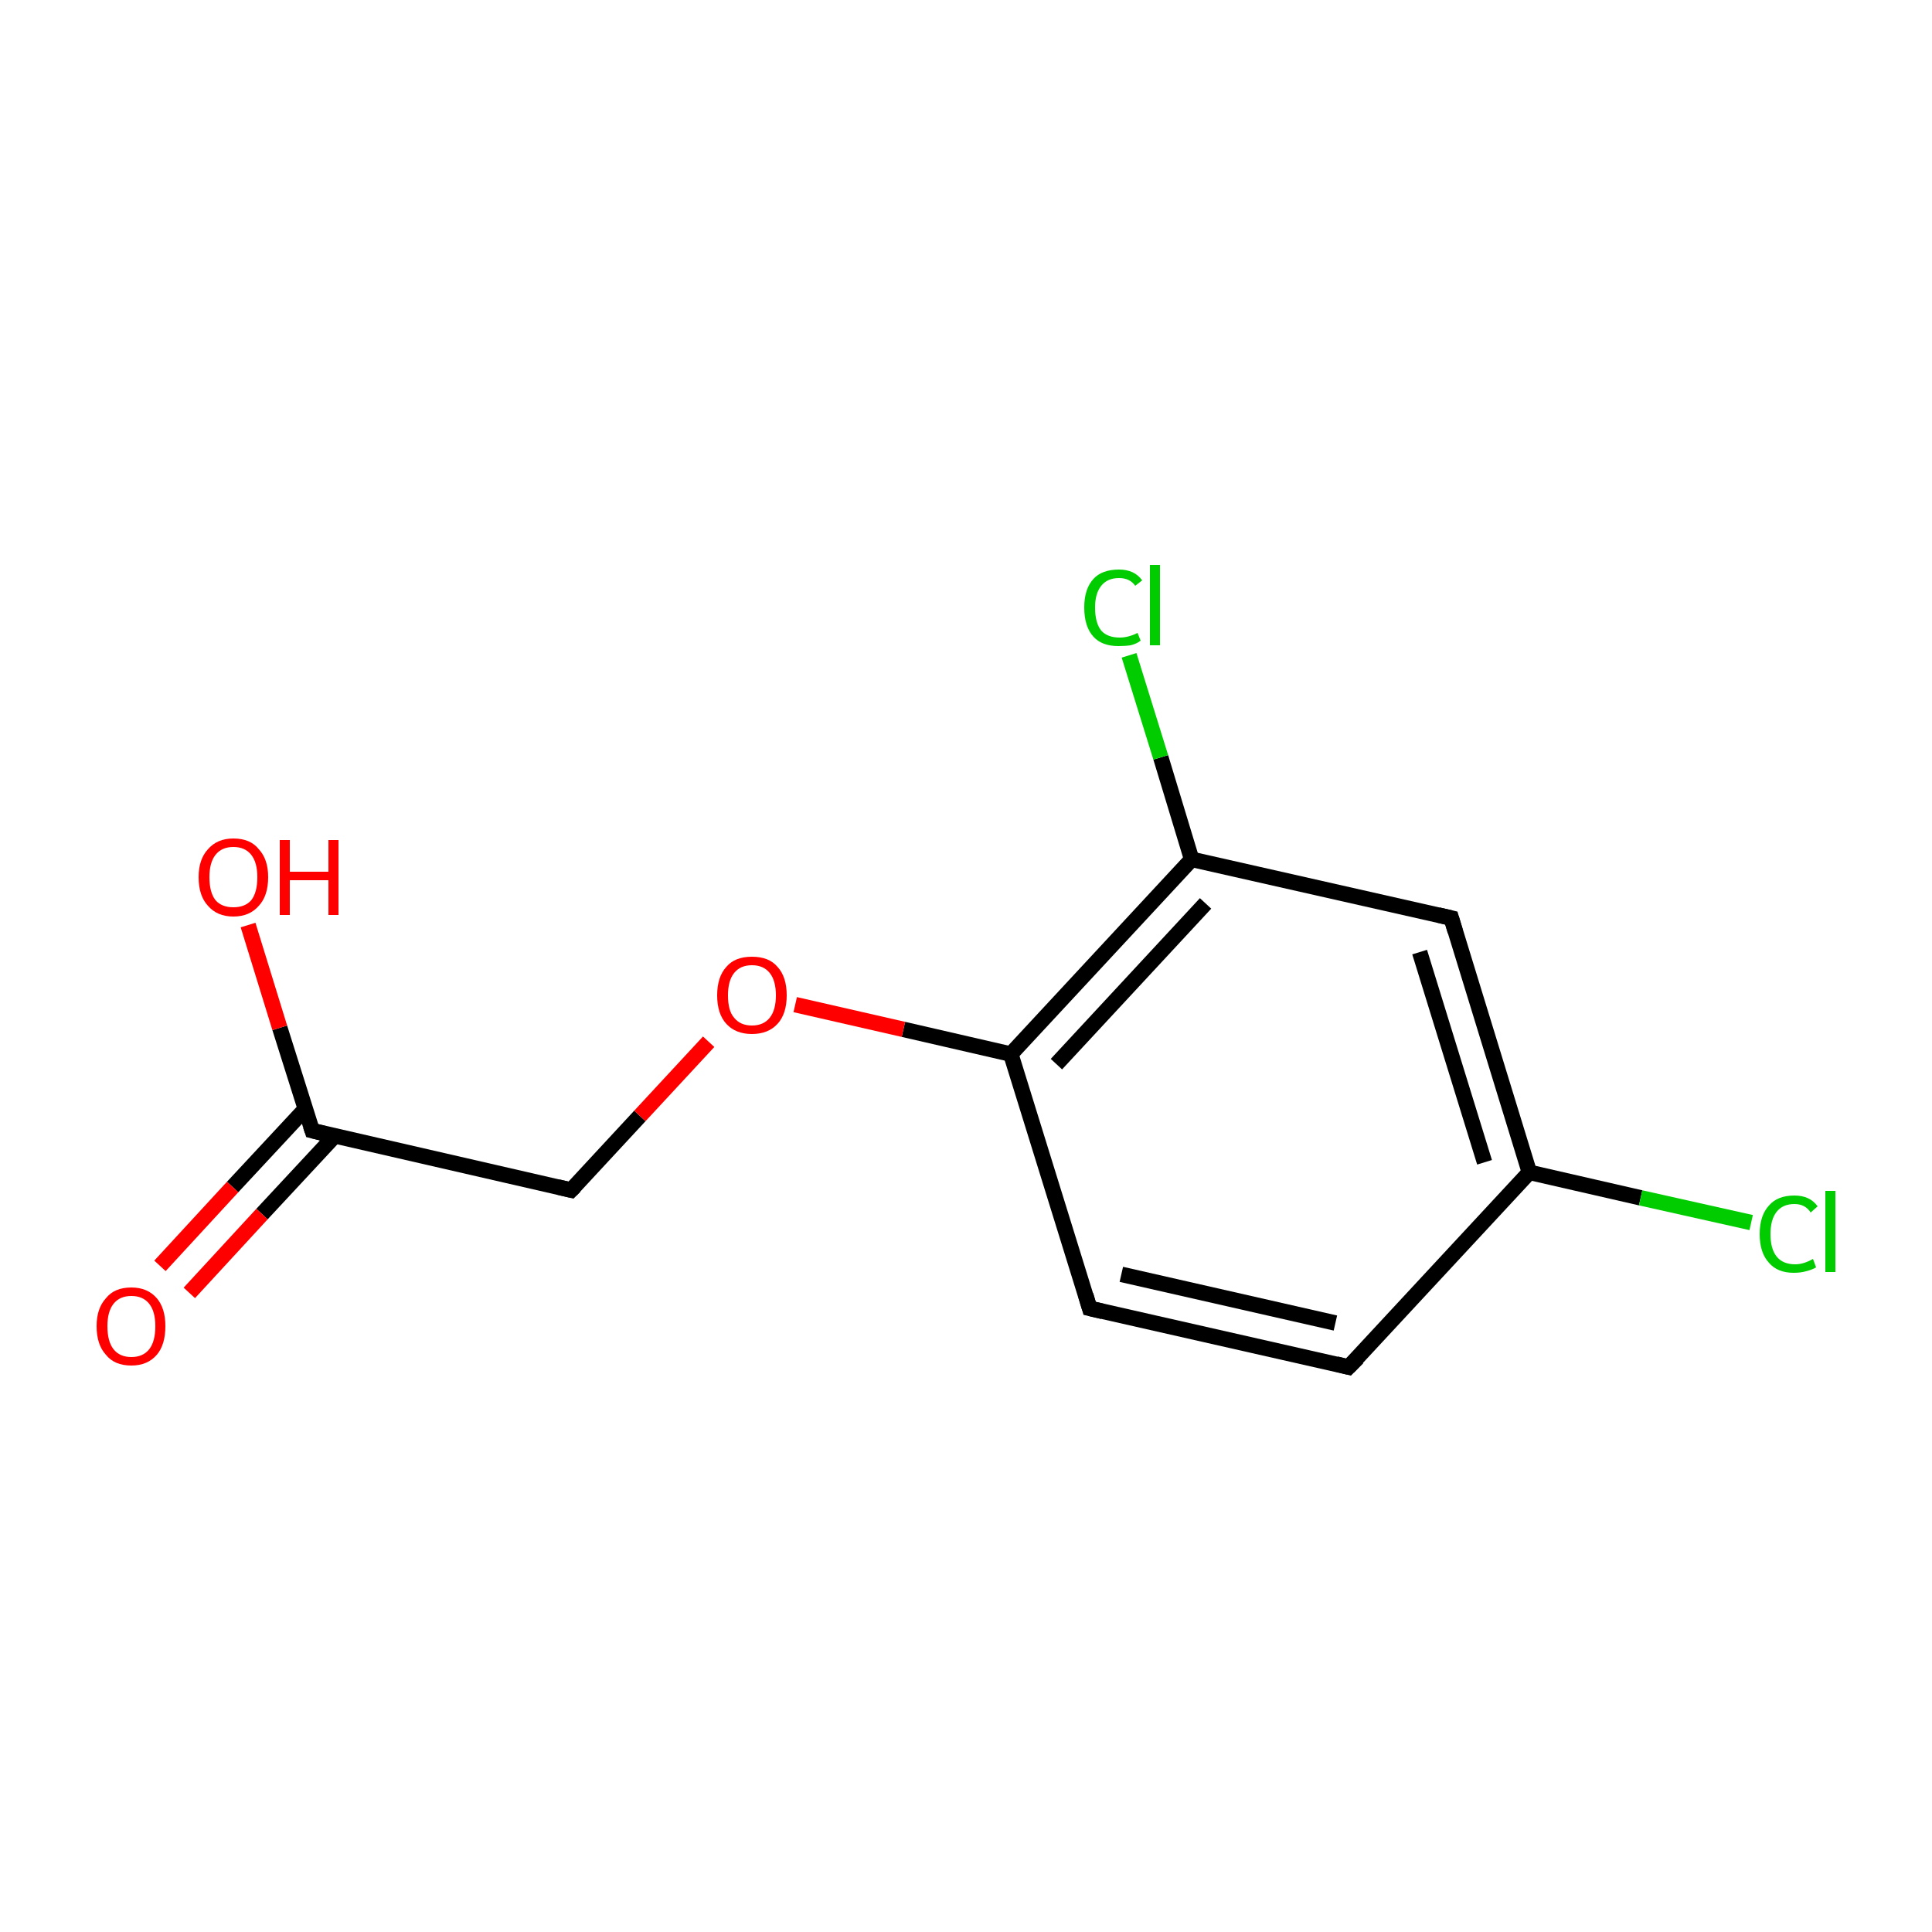 <?xml version='1.0' encoding='iso-8859-1'?>
<svg version='1.1' baseProfile='full'
              xmlns='http://www.w3.org/2000/svg'
                      xmlns:rdkit='http://www.rdkit.org/xml'
                      xmlns:xlink='http://www.w3.org/1999/xlink'
                  xml:space='preserve'
width='250px' height='250px' viewBox='0 0 250 250'>
<!-- END OF HEADER -->
<rect style='opacity:1.0;fill:#FFFFFF;stroke:none' width='250.0' height='250.0' x='0.0' y='0.0'> </rect>
<path class='bond-0 atom-0 atom-1' d='M 174.5,176.9 L 141.0,169.3' style='fill:none;fill-rule:evenodd;stroke:#000000;stroke-width:2.0px;stroke-linecap:butt;stroke-linejoin:miter;stroke-opacity:1' />
<path class='bond-0 atom-0 atom-1' d='M 172.8,171.2 L 145.1,164.9' style='fill:none;fill-rule:evenodd;stroke:#000000;stroke-width:2.0px;stroke-linecap:butt;stroke-linejoin:miter;stroke-opacity:1' />
<path class='bond-1 atom-0 atom-4' d='M 174.5,176.9 L 197.9,151.7' style='fill:none;fill-rule:evenodd;stroke:#000000;stroke-width:2.0px;stroke-linecap:butt;stroke-linejoin:miter;stroke-opacity:1' />
<path class='bond-2 atom-1 atom-6' d='M 141.0,169.3 L 130.8,136.4' style='fill:none;fill-rule:evenodd;stroke:#000000;stroke-width:2.0px;stroke-linecap:butt;stroke-linejoin:miter;stroke-opacity:1' />
<path class='bond-3 atom-2 atom-4' d='M 187.8,118.8 L 197.9,151.7' style='fill:none;fill-rule:evenodd;stroke:#000000;stroke-width:2.0px;stroke-linecap:butt;stroke-linejoin:miter;stroke-opacity:1' />
<path class='bond-3 atom-2 atom-4' d='M 183.7,123.2 L 192.1,150.4' style='fill:none;fill-rule:evenodd;stroke:#000000;stroke-width:2.0px;stroke-linecap:butt;stroke-linejoin:miter;stroke-opacity:1' />
<path class='bond-4 atom-2 atom-5' d='M 187.8,118.8 L 154.2,111.2' style='fill:none;fill-rule:evenodd;stroke:#000000;stroke-width:2.0px;stroke-linecap:butt;stroke-linejoin:miter;stroke-opacity:1' />
<path class='bond-5 atom-3 atom-7' d='M 73.9,154.0 L 40.4,146.3' style='fill:none;fill-rule:evenodd;stroke:#000000;stroke-width:2.0px;stroke-linecap:butt;stroke-linejoin:miter;stroke-opacity:1' />
<path class='bond-6 atom-3 atom-12' d='M 73.9,154.0 L 82.8,144.4' style='fill:none;fill-rule:evenodd;stroke:#000000;stroke-width:2.0px;stroke-linecap:butt;stroke-linejoin:miter;stroke-opacity:1' />
<path class='bond-6 atom-3 atom-12' d='M 82.8,144.4 L 91.7,134.8' style='fill:none;fill-rule:evenodd;stroke:#FF0000;stroke-width:2.0px;stroke-linecap:butt;stroke-linejoin:miter;stroke-opacity:1' />
<path class='bond-7 atom-4 atom-8' d='M 197.9,151.7 L 212.3,155.0' style='fill:none;fill-rule:evenodd;stroke:#000000;stroke-width:2.0px;stroke-linecap:butt;stroke-linejoin:miter;stroke-opacity:1' />
<path class='bond-7 atom-4 atom-8' d='M 212.3,155.0 L 226.6,158.2' style='fill:none;fill-rule:evenodd;stroke:#00CC00;stroke-width:2.0px;stroke-linecap:butt;stroke-linejoin:miter;stroke-opacity:1' />
<path class='bond-8 atom-5 atom-6' d='M 154.2,111.2 L 130.8,136.4' style='fill:none;fill-rule:evenodd;stroke:#000000;stroke-width:2.0px;stroke-linecap:butt;stroke-linejoin:miter;stroke-opacity:1' />
<path class='bond-8 atom-5 atom-6' d='M 156.0,116.9 L 136.7,137.7' style='fill:none;fill-rule:evenodd;stroke:#000000;stroke-width:2.0px;stroke-linecap:butt;stroke-linejoin:miter;stroke-opacity:1' />
<path class='bond-9 atom-5 atom-9' d='M 154.2,111.2 L 150.2,98.0' style='fill:none;fill-rule:evenodd;stroke:#000000;stroke-width:2.0px;stroke-linecap:butt;stroke-linejoin:miter;stroke-opacity:1' />
<path class='bond-9 atom-5 atom-9' d='M 150.2,98.0 L 146.1,84.8' style='fill:none;fill-rule:evenodd;stroke:#00CC00;stroke-width:2.0px;stroke-linecap:butt;stroke-linejoin:miter;stroke-opacity:1' />
<path class='bond-10 atom-6 atom-12' d='M 130.8,136.4 L 116.9,133.2' style='fill:none;fill-rule:evenodd;stroke:#000000;stroke-width:2.0px;stroke-linecap:butt;stroke-linejoin:miter;stroke-opacity:1' />
<path class='bond-10 atom-6 atom-12' d='M 116.9,133.2 L 102.9,130.0' style='fill:none;fill-rule:evenodd;stroke:#FF0000;stroke-width:2.0px;stroke-linecap:butt;stroke-linejoin:miter;stroke-opacity:1' />
<path class='bond-11 atom-7 atom-10' d='M 39.5,143.5 L 30.1,153.6' style='fill:none;fill-rule:evenodd;stroke:#000000;stroke-width:2.0px;stroke-linecap:butt;stroke-linejoin:miter;stroke-opacity:1' />
<path class='bond-11 atom-7 atom-10' d='M 30.1,153.6 L 20.7,163.8' style='fill:none;fill-rule:evenodd;stroke:#FF0000;stroke-width:2.0px;stroke-linecap:butt;stroke-linejoin:miter;stroke-opacity:1' />
<path class='bond-11 atom-7 atom-10' d='M 43.3,147.0 L 33.9,157.1' style='fill:none;fill-rule:evenodd;stroke:#000000;stroke-width:2.0px;stroke-linecap:butt;stroke-linejoin:miter;stroke-opacity:1' />
<path class='bond-11 atom-7 atom-10' d='M 33.9,157.1 L 24.5,167.3' style='fill:none;fill-rule:evenodd;stroke:#FF0000;stroke-width:2.0px;stroke-linecap:butt;stroke-linejoin:miter;stroke-opacity:1' />
<path class='bond-12 atom-7 atom-11' d='M 40.4,146.3 L 36.2,133.0' style='fill:none;fill-rule:evenodd;stroke:#000000;stroke-width:2.0px;stroke-linecap:butt;stroke-linejoin:miter;stroke-opacity:1' />
<path class='bond-12 atom-7 atom-11' d='M 36.2,133.0 L 32.1,119.7' style='fill:none;fill-rule:evenodd;stroke:#FF0000;stroke-width:2.0px;stroke-linecap:butt;stroke-linejoin:miter;stroke-opacity:1' />
<path d='M 172.9,176.5 L 174.5,176.9 L 175.7,175.7' style='fill:none;stroke:#000000;stroke-width:2.0px;stroke-linecap:butt;stroke-linejoin:miter;stroke-opacity:1;' />
<path d='M 142.7,169.7 L 141.0,169.3 L 140.5,167.6' style='fill:none;stroke:#000000;stroke-width:2.0px;stroke-linecap:butt;stroke-linejoin:miter;stroke-opacity:1;' />
<path d='M 188.3,120.5 L 187.8,118.8 L 186.1,118.4' style='fill:none;stroke:#000000;stroke-width:2.0px;stroke-linecap:butt;stroke-linejoin:miter;stroke-opacity:1;' />
<path d='M 72.2,153.6 L 73.9,154.0 L 74.4,153.5' style='fill:none;stroke:#000000;stroke-width:2.0px;stroke-linecap:butt;stroke-linejoin:miter;stroke-opacity:1;' />
<path d='M 42.0,146.7 L 40.4,146.3 L 40.2,145.7' style='fill:none;stroke:#000000;stroke-width:2.0px;stroke-linecap:butt;stroke-linejoin:miter;stroke-opacity:1;' />
<path class='atom-8' d='M 227.7 159.7
Q 227.7 157.3, 228.9 156.0
Q 230.0 154.7, 232.2 154.7
Q 234.2 154.7, 235.2 156.1
L 234.3 156.9
Q 233.6 155.8, 232.2 155.8
Q 230.7 155.8, 229.9 156.8
Q 229.1 157.8, 229.1 159.7
Q 229.1 161.6, 229.9 162.6
Q 230.7 163.6, 232.3 163.6
Q 233.4 163.6, 234.6 162.9
L 235.0 164.0
Q 234.5 164.3, 233.7 164.5
Q 233.0 164.7, 232.1 164.7
Q 230.0 164.7, 228.9 163.4
Q 227.7 162.1, 227.7 159.7
' fill='#00CC00'/>
<path class='atom-8' d='M 236.2 154.1
L 237.5 154.1
L 237.5 164.6
L 236.2 164.6
L 236.2 154.1
' fill='#00CC00'/>
<path class='atom-9' d='M 140.3 78.6
Q 140.3 76.2, 141.5 74.9
Q 142.6 73.7, 144.8 73.7
Q 146.8 73.7, 147.8 75.1
L 146.9 75.8
Q 146.2 74.8, 144.8 74.8
Q 143.3 74.8, 142.5 75.8
Q 141.7 76.8, 141.7 78.6
Q 141.7 80.6, 142.5 81.6
Q 143.3 82.5, 144.9 82.5
Q 146.0 82.5, 147.2 81.9
L 147.6 82.9
Q 147.1 83.3, 146.3 83.5
Q 145.6 83.6, 144.7 83.6
Q 142.6 83.6, 141.5 82.4
Q 140.3 81.1, 140.3 78.6
' fill='#00CC00'/>
<path class='atom-9' d='M 148.8 73.1
L 150.1 73.1
L 150.1 83.5
L 148.8 83.5
L 148.8 73.1
' fill='#00CC00'/>
<path class='atom-10' d='M 12.5 171.6
Q 12.5 169.3, 13.7 168.0
Q 14.8 166.6, 17.0 166.6
Q 19.1 166.6, 20.3 168.0
Q 21.4 169.3, 21.4 171.6
Q 21.4 174.0, 20.3 175.3
Q 19.1 176.7, 17.0 176.7
Q 14.8 176.7, 13.7 175.3
Q 12.5 174.0, 12.5 171.6
M 17.0 175.6
Q 18.5 175.6, 19.3 174.6
Q 20.1 173.6, 20.1 171.6
Q 20.1 169.7, 19.3 168.7
Q 18.5 167.7, 17.0 167.7
Q 15.5 167.7, 14.7 168.7
Q 13.9 169.7, 13.9 171.6
Q 13.9 173.6, 14.7 174.6
Q 15.5 175.6, 17.0 175.6
' fill='#FF0000'/>
<path class='atom-11' d='M 25.7 113.5
Q 25.7 111.2, 26.9 109.9
Q 28.1 108.5, 30.2 108.5
Q 32.4 108.5, 33.5 109.9
Q 34.7 111.2, 34.7 113.5
Q 34.7 115.9, 33.5 117.2
Q 32.3 118.6, 30.2 118.6
Q 28.1 118.6, 26.9 117.2
Q 25.7 115.9, 25.7 113.5
M 30.2 117.4
Q 31.7 117.4, 32.5 116.5
Q 33.3 115.5, 33.3 113.5
Q 33.3 111.6, 32.5 110.6
Q 31.7 109.6, 30.2 109.6
Q 28.7 109.6, 27.9 110.6
Q 27.1 111.6, 27.1 113.5
Q 27.1 115.5, 27.9 116.5
Q 28.7 117.4, 30.2 117.4
' fill='#FF0000'/>
<path class='atom-11' d='M 36.2 108.7
L 37.5 108.7
L 37.5 112.8
L 42.5 112.8
L 42.5 108.7
L 43.8 108.7
L 43.8 118.4
L 42.5 118.4
L 42.5 113.9
L 37.5 113.9
L 37.5 118.4
L 36.2 118.4
L 36.2 108.7
' fill='#FF0000'/>
<path class='atom-12' d='M 92.8 128.8
Q 92.8 126.4, 94.0 125.1
Q 95.1 123.8, 97.3 123.8
Q 99.5 123.8, 100.6 125.1
Q 101.8 126.4, 101.8 128.8
Q 101.8 131.2, 100.6 132.5
Q 99.4 133.8, 97.3 133.8
Q 95.2 133.8, 94.0 132.5
Q 92.8 131.2, 92.8 128.8
M 97.3 132.7
Q 98.8 132.7, 99.6 131.7
Q 100.4 130.7, 100.4 128.8
Q 100.4 126.9, 99.6 125.9
Q 98.8 124.9, 97.3 124.9
Q 95.8 124.9, 95.0 125.9
Q 94.2 126.9, 94.2 128.8
Q 94.2 130.8, 95.0 131.7
Q 95.8 132.7, 97.3 132.7
' fill='#FF0000'/>
</svg>
